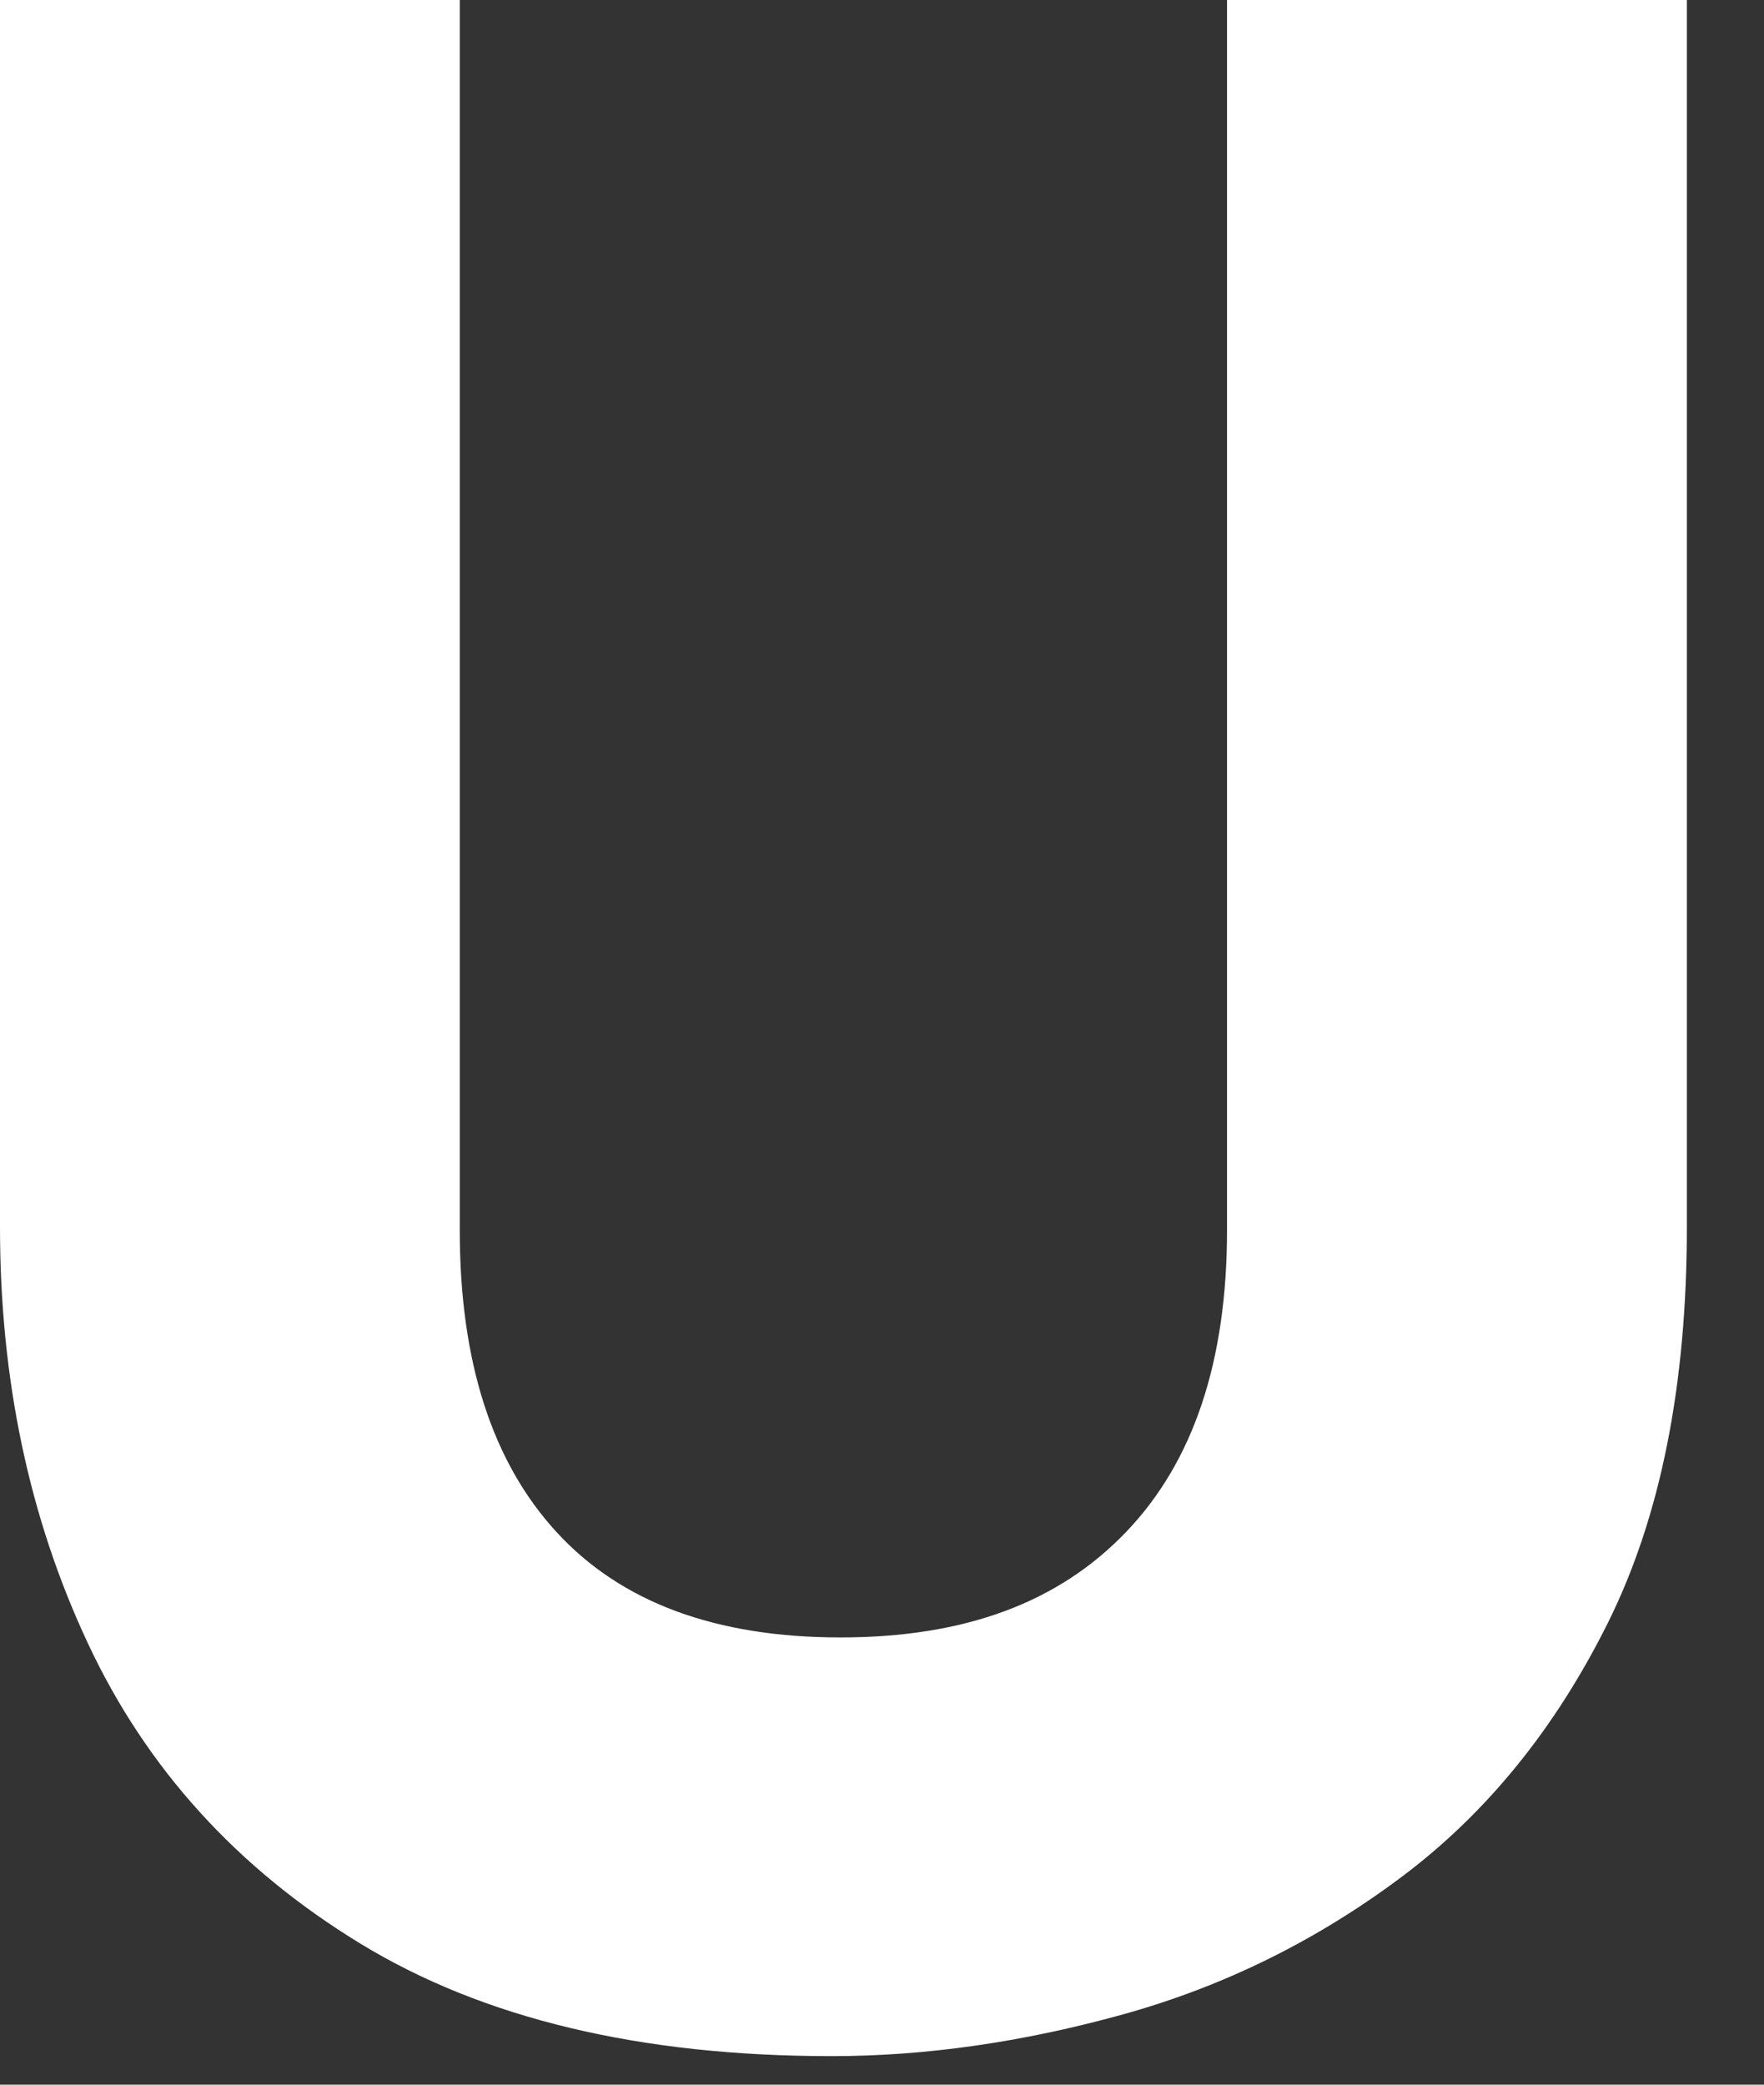 <?xml version="1.0" encoding="utf-8"?>
<svg xmlns="http://www.w3.org/2000/svg" fill="none" height="100%" overflow="visible" preserveAspectRatio="none" style="display: block;" viewBox="0 0 22 26" width="100%">
<rect x="0" y="0" width="22" height="26" fill="#333333" stroke="none"/>
<path d="M15.303 15.343C15.303 16.977 14.884 18.231 14.044 19.107C13.204 19.984 12.04 20.422 10.482 20.422C8.925 20.422 7.744 19.984 6.94 19.107C6.136 18.231 5.734 16.977 5.734 15.343V0H0V15.306C0 17.204 0.364 18.933 1.095 20.493C1.825 22.055 2.958 23.303 4.492 24.239C6.026 25.176 7.986 25.644 10.372 25.644C11.542 25.644 12.753 25.471 14.007 25.123C15.26 24.775 16.417 24.205 17.476 23.412C18.535 22.62 19.394 21.563 20.052 20.242C20.709 18.922 21.038 17.277 21.038 15.307V0H15.303V15.343Z" fill="white" id="Vector"/>
</svg>